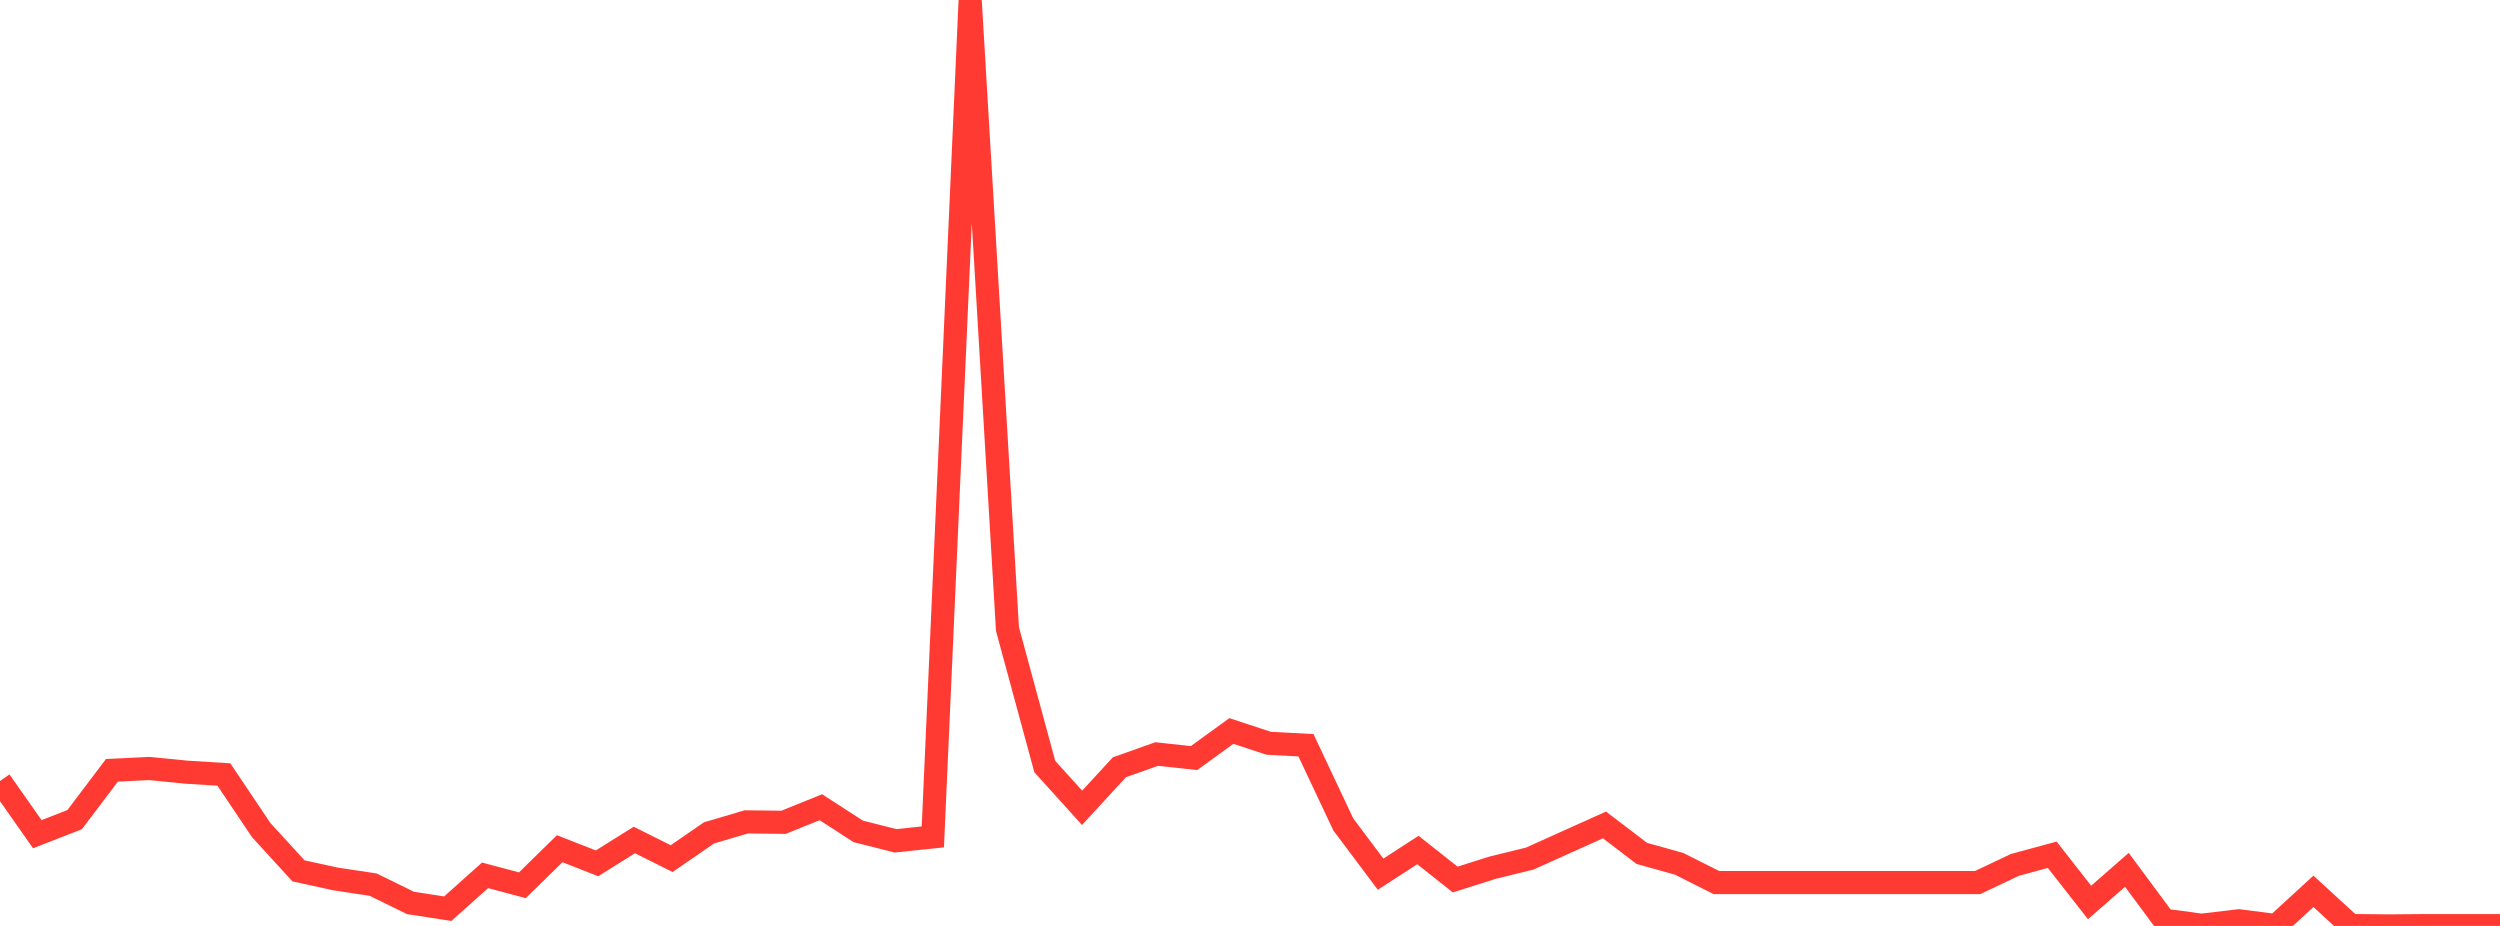 <?xml version="1.0" standalone="no"?>
<!DOCTYPE svg PUBLIC "-//W3C//DTD SVG 1.1//EN" "http://www.w3.org/Graphics/SVG/1.1/DTD/svg11.dtd">

<svg width="135" height="50" viewBox="0 0 135 50" preserveAspectRatio="none" 
  xmlns="http://www.w3.org/2000/svg"
  xmlns:xlink="http://www.w3.org/1999/xlink">


<polyline points="0.0, 42.177 2.015, 45.047 4.03, 44.261 6.045, 41.597 8.06, 41.499 10.075, 41.698 12.09, 41.823 14.104, 44.824 16.119, 47.026 18.134, 47.466 20.149, 47.77 22.164, 48.758 24.179, 49.069 26.194, 47.268 28.209, 47.804 30.224, 45.83 32.239, 46.621 34.254, 45.359 36.269, 46.366 38.284, 44.977 40.299, 44.381 42.313, 44.404 44.328, 43.59 46.343, 44.894 48.358, 45.404 50.373, 45.193 52.388, 0.0 54.403, 33.968 56.418, 41.393 58.433, 43.622 60.448, 41.433 62.463, 40.717 64.478, 40.936 66.493, 39.473 68.507, 40.136 70.522, 40.244 72.537, 44.518 74.552, 47.206 76.567, 45.901 78.582, 47.495 80.597, 46.857 82.612, 46.362 84.627, 45.453 86.642, 44.547 88.657, 46.083 90.672, 46.646 92.687, 47.659 94.701, 47.659 96.716, 47.659 98.731, 47.659 100.746, 47.659 102.761, 47.659 104.776, 47.659 106.791, 47.659 108.806, 46.704 110.821, 46.157 112.836, 48.733 114.851, 46.972 116.866, 49.691 118.881, 49.962 120.896, 49.723 122.91, 49.981 124.925, 48.132 126.94, 49.98 128.955, 50.0 130.97, 49.984 132.985, 49.983 135.0, 49.983" fill="none" stroke="#ff3a33" stroke-width="1.25"/>

</svg>